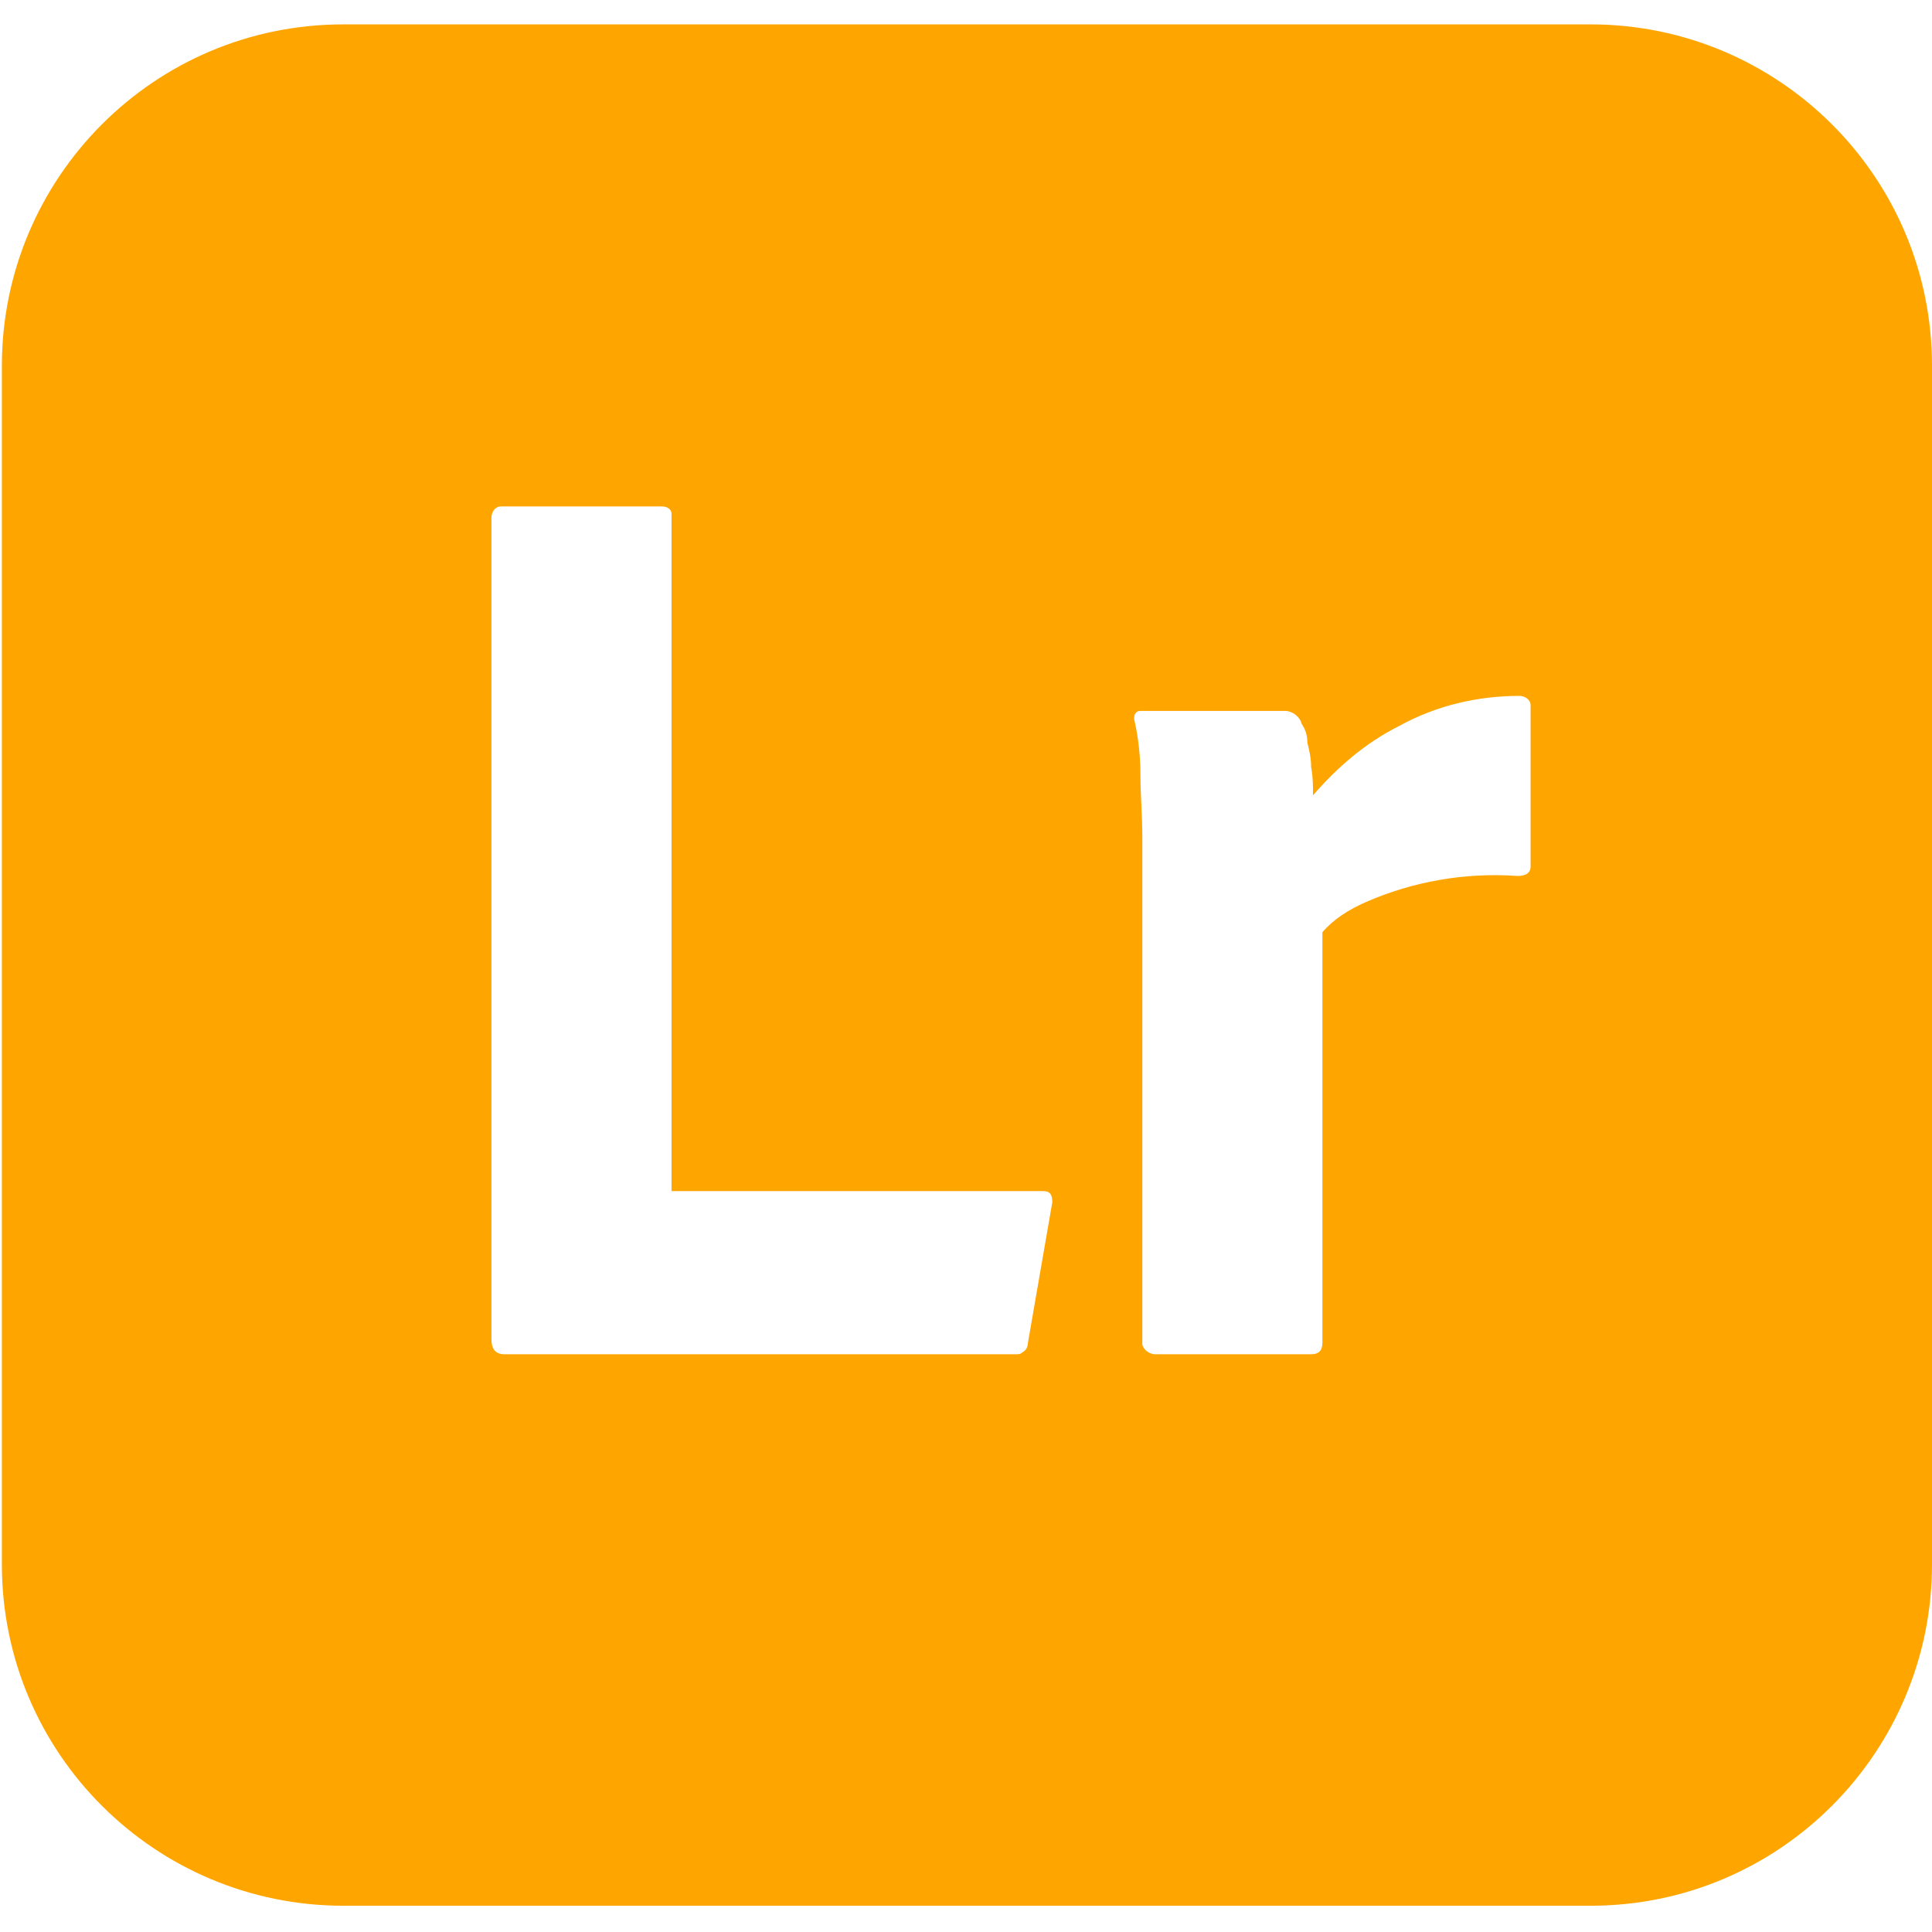 <?xml version="1.0" encoding="utf-8"?>
<!-- Generator: Adobe Illustrator 25.0.0, SVG Export Plug-In . SVG Version: 6.00 Build 0)  -->
<svg version="1.1" id="Calque_1" xmlns="http://www.w3.org/2000/svg" xmlns:xlink="http://www.w3.org/1999/xlink" x="0px" y="0px"
	 viewBox="0 0 10.3 10.3" style="enable-background:new 0 0 10.3 10.3;" xml:space="preserve">
<style type="text/css">
	.st0{display:none;}
	.st1{display:inline;fill:#FFA500;}
	.st2{fill:#FFA500;}
</style>
<g class="st0">
	<path class="st1" d="M6.38,4.52c-0.17,0-0.33,0.04-0.48,0.11C5.75,4.71,5.62,4.82,5.53,4.95C5.44,5.09,5.39,5.27,5.39,5.5
		c0,0.15,0.02,0.3,0.07,0.44c0.04,0.11,0.11,0.22,0.19,0.3c0.08,0.08,0.18,0.14,0.29,0.17C6.06,6.45,6.18,6.47,6.3,6.47
		c0.06,0,0.12,0,0.18-0.01c0.05,0,0.1-0.01,0.15-0.03V4.55C6.6,4.54,6.56,4.53,6.52,4.53C6.47,4.53,6.43,4.52,6.38,4.52z"/>
	<path class="st1" d="M8.47,0.13H1.82C0.82,0.13,0,0.95,0,1.95v6.39c0,1.01,0.82,1.82,1.82,1.82h6.65c1.01,0,1.82-0.82,1.82-1.82
		V1.95C10.3,0.95,9.48,0.13,8.47,0.13z M3.74,2.76v4.4c0,0.05-0.02,0.07-0.06,0.07H2.84c-0.04,0-0.06-0.02-0.06-0.07v-4.4
		c0-0.04,0.02-0.06,0.06-0.06h0.84c0.03,0,0.05,0.01,0.06,0.04C3.74,2.75,3.74,2.75,3.74,2.76z M7.57,7.02
		c-0.22,0.09-0.46,0.16-0.7,0.21C6.66,7.27,6.44,7.29,6.21,7.29c-0.32,0-0.63-0.06-0.92-0.19C5.02,6.98,4.8,6.77,4.64,6.52
		C4.49,6.26,4.41,5.93,4.41,5.54c0-0.32,0.08-0.63,0.23-0.9c0.16-0.28,0.4-0.51,0.68-0.66c0.3-0.17,0.66-0.25,1.08-0.25
		c0.02,0,0.05,0,0.09,0c0.04,0,0.08,0.01,0.13,0.01V2.38c0-0.03,0.01-0.05,0.04-0.05h0.87c0.02,0,0.04,0.01,0.04,0.03
		c0,0,0,0.01,0,0.01v4.08c0,0.08,0,0.16,0.01,0.26C7.6,6.8,7.61,6.88,7.62,6.96C7.62,6.98,7.6,7.01,7.57,7.02z"/>
</g>
<g class="st0">
	<path class="st1" d="M4.21,3.62c-0.16-0.06-0.33-0.09-0.5-0.09c-0.11,0-0.21,0-0.29,0c-0.09,0-0.14,0.01-0.18,0.01v0v1.44
		C3.3,5,3.35,5,3.4,5h0.23C3.8,5,3.96,4.97,4.12,4.92C4.26,4.88,4.38,4.8,4.48,4.69c0.09-0.11,0.13-0.25,0.13-0.44
		c0-0.13-0.03-0.27-0.1-0.38C4.44,3.76,4.33,3.67,4.21,3.62z"/>
	<path class="st1" d="M8.46,0.14H1.81c-1.01,0-1.82,0.82-1.82,1.82v6.39c0,1.01,0.82,1.82,1.82,1.82h6.65
		c1.01,0,1.82-0.82,1.82-1.82V1.97C10.28,0.96,9.47,0.14,8.46,0.14z M5.29,5.14C5.12,5.38,4.88,5.56,4.6,5.66
		C4.31,5.77,3.99,5.81,3.64,5.81c-0.1,0-0.17,0-0.21,0c-0.04,0-0.1,0-0.19,0v1.38c0,0.03-0.02,0.06-0.05,0.06c-0.01,0-0.01,0-0.02,0
		H2.35c-0.03,0-0.05-0.02-0.05-0.06V2.77c0-0.03,0.01-0.05,0.04-0.05c0.07,0,0.14,0,0.24,0c0.1,0,0.21,0,0.33-0.01
		c0.12,0,0.24,0,0.37-0.01c0.13,0,0.26,0,0.39,0c0.35,0,0.64,0.04,0.88,0.13c0.22,0.07,0.41,0.19,0.58,0.35
		c0.14,0.14,0.25,0.3,0.31,0.49c0.06,0.18,0.1,0.37,0.1,0.56C5.55,4.6,5.46,4.9,5.29,5.14z M8.32,6.81C8.2,6.98,8.04,7.12,7.84,7.2
		C7.63,7.29,7.38,7.33,7.07,7.33c-0.2,0-0.39-0.02-0.58-0.06C6.33,7.25,6.18,7.2,6.05,7.14C6.01,7.12,6,7.09,6,7.06V6.31
		c0-0.01,0-0.03,0.02-0.04c0.01-0.01,0.03-0.01,0.04,0c0.17,0.1,0.34,0.17,0.53,0.21c0.16,0.04,0.33,0.06,0.5,0.07
		c0.16,0,0.28-0.02,0.36-0.06c0.07-0.03,0.11-0.1,0.11-0.18c0-0.06-0.03-0.12-0.1-0.17c-0.07-0.06-0.21-0.12-0.42-0.2
		C6.82,5.86,6.61,5.76,6.42,5.63C6.29,5.53,6.18,5.41,6.1,5.27C6.03,5.13,5.99,4.98,6,4.83c0-0.18,0.05-0.36,0.15-0.52
		C6.25,4.14,6.41,4,6.59,3.91c0.2-0.1,0.46-0.15,0.76-0.15c0.18,0,0.36,0.01,0.53,0.04c0.13,0.02,0.25,0.05,0.37,0.1
		c0.02,0.01,0.03,0.02,0.04,0.04c0,0.02,0.01,0.03,0.01,0.05v0.7c0,0.02-0.01,0.03-0.02,0.04c-0.02,0.01-0.04,0.01-0.06,0
		C8.09,4.66,7.95,4.61,7.81,4.58C7.65,4.55,7.49,4.53,7.33,4.53c-0.09,0-0.17,0.01-0.26,0.03C7.02,4.57,6.97,4.6,6.94,4.65
		C6.91,4.68,6.9,4.72,6.9,4.76c0,0.04,0.02,0.08,0.04,0.11c0.04,0.05,0.09,0.09,0.15,0.11c0.1,0.05,0.2,0.1,0.3,0.14
		c0.23,0.08,0.45,0.18,0.66,0.31C8.19,5.53,8.31,5.66,8.39,5.8c0.07,0.14,0.1,0.29,0.1,0.44C8.49,6.45,8.44,6.64,8.32,6.81z"/>
</g>
<g class="st0">
	<path class="st1" d="M3.68,4.6C3.63,4.47,3.59,4.34,3.55,4.21C3.51,4.08,3.47,3.95,3.44,3.83C3.4,3.71,3.37,3.6,3.34,3.49H3.34
		C3.3,3.68,3.25,3.87,3.19,4.05c-0.06,0.21-0.13,0.42-0.2,0.64C2.93,4.9,2.86,5.1,2.8,5.28h1.09c-0.03-0.09-0.06-0.2-0.1-0.31
		C3.76,4.86,3.72,4.73,3.68,4.6z"/>
	<path class="st1" d="M7.35,4.48C7.11,4.47,6.89,4.6,6.78,4.81C6.73,4.9,6.7,5.01,6.69,5.11h0.9c0.11,0,0.19,0,0.25,0
		c0.04,0,0.07-0.01,0.1-0.03V5.04c0-0.05-0.01-0.11-0.03-0.16C7.83,4.63,7.6,4.47,7.35,4.48z"/>
	<path class="st1" d="M8.48,0.13H1.83c-1.01,0-1.82,0.82-1.82,1.82v6.39c0,1.01,0.82,1.82,1.82,1.82h6.65
		c1.01,0,1.82-0.82,1.82-1.82V1.95C10.31,0.95,9.49,0.13,8.48,0.13z M5.46,7.21h-0.9c-0.03,0-0.06-0.02-0.07-0.05L4.15,6.14h-1.6
		L2.22,7.15C2.22,7.18,2.18,7.21,2.14,7.21H1.33c-0.05,0-0.06-0.03-0.05-0.08l1.38-3.96c0.01-0.04,0.03-0.08,0.04-0.13
		c0.02-0.09,0.03-0.19,0.03-0.28c0-0.02,0.01-0.05,0.04-0.05c0,0,0.01,0,0.01,0h1.1c0.03,0,0.05,0.01,0.06,0.03l1.57,4.4
		C5.52,7.19,5.51,7.21,5.46,7.21z M8.83,5.5C8.83,5.58,8.82,5.64,8.82,5.68c0,0.03-0.03,0.06-0.06,0.06c-0.03,0-0.07,0-0.14,0.01
		C8.54,5.75,8.46,5.75,8.36,5.76c-0.1,0-0.2-0.01-0.31-0.01H6.69C6.7,5.88,6.75,6.01,6.82,6.12C6.9,6.24,7.01,6.33,7.13,6.38
		c0.17,0.07,0.36,0.11,0.55,0.11c0.15,0,0.3-0.02,0.45-0.05c0.13-0.02,0.26-0.05,0.38-0.1c0.02-0.02,0.03-0.01,0.03,0.03v0.66
		c0,0.02,0,0.04-0.01,0.05C8.53,7.1,8.52,7.11,8.5,7.11c-0.14,0.06-0.28,0.1-0.43,0.13c-0.2,0.04-0.4,0.05-0.61,0.05
		c-0.33,0-0.6-0.05-0.82-0.15C6.44,7.05,6.25,6.91,6.11,6.73c-0.14-0.17-0.24-0.36-0.3-0.56c-0.06-0.2-0.09-0.41-0.09-0.63
		c0-0.23,0.04-0.46,0.11-0.68C5.9,4.65,6.01,4.45,6.15,4.28c0.14-0.17,0.32-0.31,0.52-0.41c0.2-0.1,0.44-0.13,0.72-0.13
		c0.23-0.01,0.46,0.04,0.67,0.13C8.23,3.94,8.38,4.06,8.5,4.21C8.62,4.36,8.7,4.52,8.76,4.7c0.05,0.17,0.08,0.35,0.08,0.53
		C8.84,5.32,8.84,5.42,8.83,5.5z"/>
</g>
<g class="st0">
	<path class="st1" d="M3.58,4.6C3.54,4.47,3.5,4.34,3.46,4.21C3.42,4.08,3.38,3.95,3.34,3.83C3.31,3.7,3.28,3.59,3.25,3.49H3.24
		C3.21,3.68,3.16,3.86,3.1,4.04C3.04,4.25,2.97,4.46,2.9,4.68C2.84,4.9,2.77,5.1,2.71,5.28H3.8c-0.03-0.09-0.06-0.2-0.1-0.31
		C3.66,4.85,3.62,4.73,3.58,4.6z"/>
	<path class="st1" d="M8.48,0.13H1.83c-1.01,0-1.82,0.82-1.82,1.82v6.39c0,1.01,0.82,1.82,1.82,1.82h6.65
		c1.01,0,1.82-0.82,1.82-1.82V1.95C10.3,0.94,9.48,0.13,8.48,0.13z M5.37,7.2h-0.9c-0.03,0-0.06-0.02-0.07-0.05L4.05,6.13H2.46
		L2.13,7.14C2.12,7.18,2.09,7.2,2.05,7.2H1.24c-0.05,0-0.06-0.03-0.05-0.08l1.38-3.96C2.59,3.13,2.6,3.08,2.62,3.03
		c0.02-0.09,0.03-0.18,0.03-0.27c0-0.02,0.01-0.04,0.04-0.05c0,0,0.01,0,0.01,0h1.1c0.03,0,0.05,0.01,0.06,0.03l1.56,4.4
		C5.43,7.18,5.41,7.2,5.37,7.2z M8.69,7.2H7.95c-0.04,0-0.07-0.02-0.08-0.05C7.86,7.12,7.85,7.08,7.85,7.05
		C7.84,7.02,7.84,6.99,7.83,6.96C7.7,7.08,7.53,7.17,7.35,7.22C7.2,7.27,7.04,7.29,6.88,7.29c-0.16,0-0.32-0.02-0.47-0.07
		C6.27,7.17,6.14,7.09,6.04,6.98C5.93,6.86,5.85,6.72,5.8,6.57c-0.06-0.2-0.09-0.4-0.09-0.61V3.83c0-0.03,0.01-0.05,0.04-0.06
		c0,0,0.01,0,0.01,0h0.82c0.03,0,0.05,0.01,0.06,0.04c0,0,0,0.01,0,0.01v2.01c0,0.19,0.04,0.34,0.12,0.45
		C6.85,6.4,7.02,6.45,7.21,6.45c0.1,0,0.2-0.02,0.29-0.05c0.1-0.03,0.19-0.08,0.27-0.14V3.82c0-0.03,0.02-0.05,0.06-0.05h0.82
		c0.02,0,0.05,0.01,0.05,0.04c0,0,0,0.01,0,0.01v2.63c0,0.12,0,0.22,0,0.31c0,0.09,0.01,0.17,0.01,0.23
		C8.73,7.06,8.73,7.1,8.74,7.15C8.74,7.18,8.73,7.2,8.69,7.2z"/>
</g>
<g class="st0">
	<path class="st1" d="M4.36,3.61C4.2,3.55,4.03,3.52,3.86,3.53c-0.11,0-0.21,0-0.29,0c-0.09,0-0.15,0-0.18,0v1.44
		c0.06,0,0.12,0.01,0.17,0.01h0.23c0.17,0,0.33-0.03,0.49-0.08c0.14-0.04,0.26-0.12,0.35-0.23c0.09-0.11,0.13-0.25,0.13-0.44
		c0-0.13-0.03-0.27-0.1-0.38C4.59,3.75,4.49,3.66,4.36,3.61z"/>
	<path class="st1" d="M8.48,0.13H1.83c-1.01,0-1.82,0.82-1.82,1.82v6.39c0,1.01,0.82,1.82,1.82,1.82h6.65
		c1.01,0,1.82-0.82,1.82-1.82V1.95C10.31,0.94,9.49,0.13,8.48,0.13z M5.44,5.13C5.27,5.37,5.03,5.55,4.75,5.65
		C4.46,5.76,4.14,5.8,3.78,5.8c-0.1,0-0.17,0-0.21,0c-0.04,0-0.1,0-0.18,0v1.38c0,0.03-0.02,0.06-0.05,0.06c0,0-0.01,0-0.02,0H2.51
		c-0.03,0-0.05-0.02-0.05-0.06V2.75c0-0.03,0.01-0.05,0.04-0.05c0.07,0,0.14,0,0.24,0c0.1,0,0.21,0,0.33-0.01
		c0.12,0,0.24,0,0.37-0.01s0.26,0,0.39,0c0.35,0,0.64,0.04,0.88,0.13c0.21,0.07,0.41,0.19,0.57,0.35C5.42,3.3,5.53,3.47,5.6,3.66
		c0.06,0.18,0.1,0.36,0.1,0.56C5.7,4.58,5.61,4.89,5.44,5.13z M8.37,3.78v0.84c0,0.03-0.02,0.05-0.07,0.05
		c-0.15,0-0.31,0.01-0.46,0.04C7.71,4.73,7.59,4.77,7.47,4.82C7.39,4.86,7.32,4.91,7.26,4.98v2.19c0,0.04-0.02,0.06-0.06,0.06H6.35
		c-0.03,0-0.06-0.02-0.07-0.05c0,0,0-0.01,0-0.02V4.78c0-0.1,0-0.21,0-0.32c0-0.11,0-0.22-0.01-0.33c0-0.1-0.01-0.19-0.02-0.29
		c0-0.02,0.01-0.04,0.03-0.05c0,0,0.01,0,0.01,0h0.75c0.04,0,0.08,0.03,0.09,0.07c0.01,0.03,0.02,0.07,0.03,0.11
		C7.17,4,7.18,4.05,7.19,4.09c0,0.05,0.01,0.1,0.01,0.15C7.32,4.1,7.48,3.97,7.65,3.88c0.2-0.11,0.42-0.17,0.65-0.17
		c0.03,0,0.06,0.02,0.06,0.05C8.37,3.76,8.37,3.77,8.37,3.78z"/>
</g>
<path class="st2" d="M8.48,0.13H1.83c-1.01,0-1.82,0.82-1.82,1.82v6.39c0,1.01,0.82,1.82,1.82,1.82h6.65c1.01,0,1.82-0.82,1.82-1.82
	V1.95C10.3,0.94,9.48,0.13,8.48,0.13z M5.61,6.41L5.48,7.16c0,0.02-0.01,0.04-0.03,0.05C5.44,7.22,5.43,7.22,5.41,7.22H2.69
	c-0.05,0-0.07-0.03-0.07-0.08V2.76c0-0.03,0.02-0.06,0.05-0.06c0.01,0,0.01,0,0.02,0h0.84c0.02,0,0.05,0.01,0.05,0.04
	c0,0,0,0.01,0,0.01v3.6h1.98C5.6,6.35,5.61,6.37,5.61,6.41z M8.16,3.78v0.84c0,0.03-0.02,0.05-0.07,0.05
	C7.81,4.65,7.53,4.7,7.28,4.81C7.19,4.85,7.11,4.9,7.05,4.97v2.19c0,0.04-0.02,0.06-0.06,0.06H6.16c-0.03,0-0.06-0.02-0.07-0.05
	c0-0.01,0-0.01,0-0.02V4.78c0-0.1,0-0.21,0-0.32c0-0.11-0.01-0.22-0.01-0.33c0-0.09-0.01-0.19-0.03-0.28
	C6.04,3.82,6.05,3.79,6.08,3.79c0.01,0,0.01,0,0.02,0h0.75c0.04,0,0.08,0.03,0.09,0.07c0.02,0.03,0.03,0.06,0.03,0.1
	C6.98,4,6.99,4.04,6.99,4.09C7,4.14,7,4.19,7,4.24c0.13-0.15,0.28-0.28,0.46-0.37c0.2-0.11,0.42-0.16,0.64-0.16
	c0.03,0,0.06,0.02,0.06,0.05C8.16,3.77,8.16,3.78,8.16,3.78z"/>
</svg>
